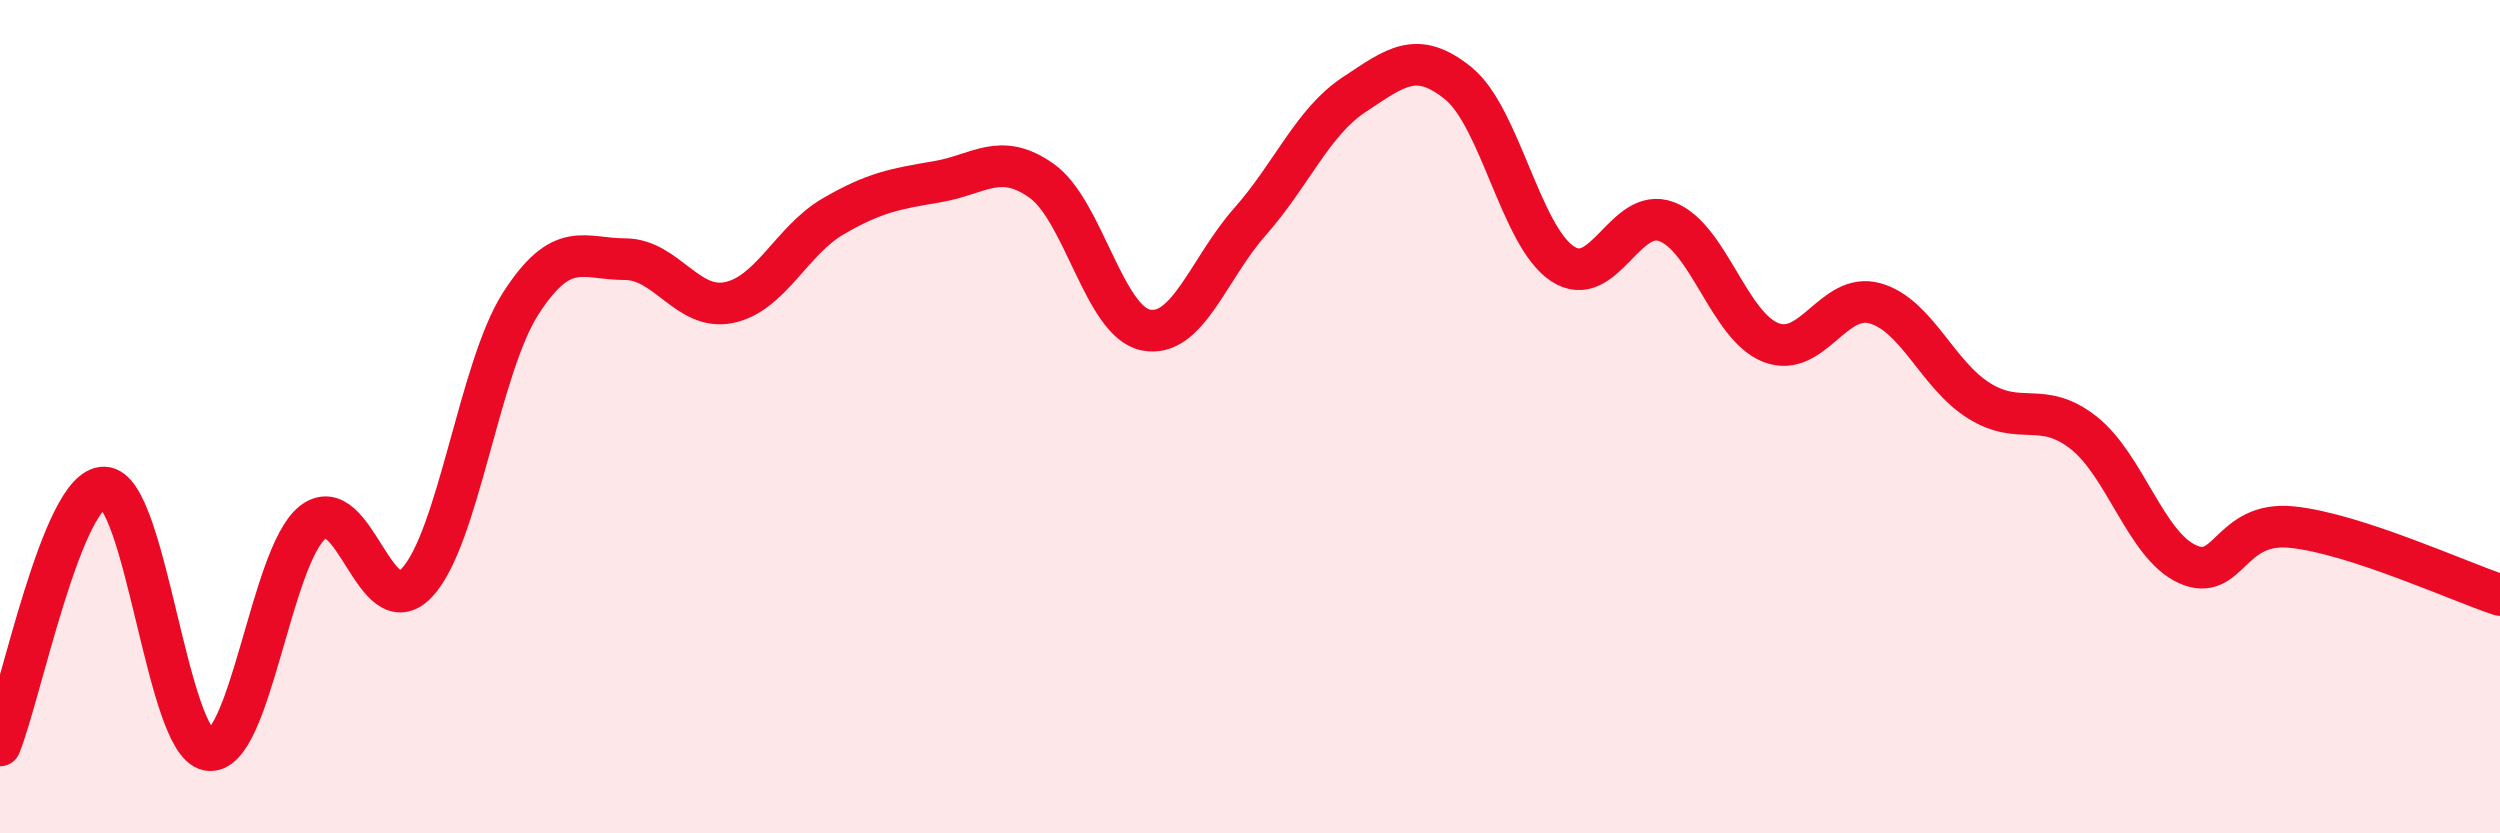 
    <svg width="60" height="20" viewBox="0 0 60 20" xmlns="http://www.w3.org/2000/svg">
      <path
        d="M 0,17.89 C 0.5,16.65 1.5,11.68 2.5,11.7 C 3.5,11.72 4,17.83 5,18 C 6,18.17 6.5,13.34 7.5,12.54 C 8.5,11.74 9,15.04 10,13.99 C 11,12.94 11.5,8.83 12.5,7.28 C 13.5,5.73 14,6.22 15,6.22 C 16,6.22 16.5,7.47 17.5,7.26 C 18.5,7.05 19,5.77 20,5.19 C 21,4.61 21.5,4.53 22.5,4.36 C 23.5,4.19 24,3.63 25,4.34 C 26,5.05 26.5,7.72 27.5,7.92 C 28.5,8.12 29,6.45 30,5.32 C 31,4.19 31.5,2.93 32.5,2.27 C 33.5,1.61 34,1.19 35,2 C 36,2.81 36.5,5.67 37.5,6.33 C 38.5,6.99 39,4.94 40,5.32 C 41,5.7 41.5,7.83 42.5,8.22 C 43.5,8.61 44,7 45,7.28 C 46,7.56 46.5,9 47.5,9.62 C 48.5,10.24 49,9.6 50,10.38 C 51,11.16 51.5,13.09 52.5,13.54 C 53.5,13.99 53.5,12.5 55,12.65 C 56.5,12.8 59,13.95 60,14.28L60 20L0 20Z"
        fill="#EB0A25"
        opacity="0.1"
        stroke-linecap="round"
        stroke-linejoin="round"
      />
      <path
        d="M 0,17.89 C 0.5,16.65 1.5,11.68 2.5,11.7 C 3.5,11.72 4,17.83 5,18 C 6,18.17 6.5,13.34 7.5,12.54 C 8.5,11.74 9,15.04 10,13.99 C 11,12.94 11.5,8.83 12.5,7.28 C 13.5,5.73 14,6.22 15,6.22 C 16,6.22 16.5,7.47 17.5,7.26 C 18.5,7.05 19,5.77 20,5.19 C 21,4.61 21.5,4.53 22.5,4.36 C 23.5,4.19 24,3.63 25,4.34 C 26,5.05 26.5,7.72 27.5,7.92 C 28.5,8.12 29,6.45 30,5.32 C 31,4.19 31.5,2.93 32.5,2.27 C 33.5,1.61 34,1.19 35,2 C 36,2.81 36.5,5.67 37.5,6.33 C 38.5,6.99 39,4.94 40,5.32 C 41,5.7 41.5,7.83 42.5,8.22 C 43.5,8.61 44,7 45,7.28 C 46,7.56 46.5,9 47.5,9.62 C 48.5,10.24 49,9.6 50,10.38 C 51,11.16 51.5,13.09 52.5,13.54 C 53.5,13.99 53.5,12.5 55,12.65 C 56.5,12.8 59,13.95 60,14.28"
        stroke="#EB0A25"
        stroke-width="1"
        fill="none"
        stroke-linecap="round"
        stroke-linejoin="round"
      />
    </svg>
  
